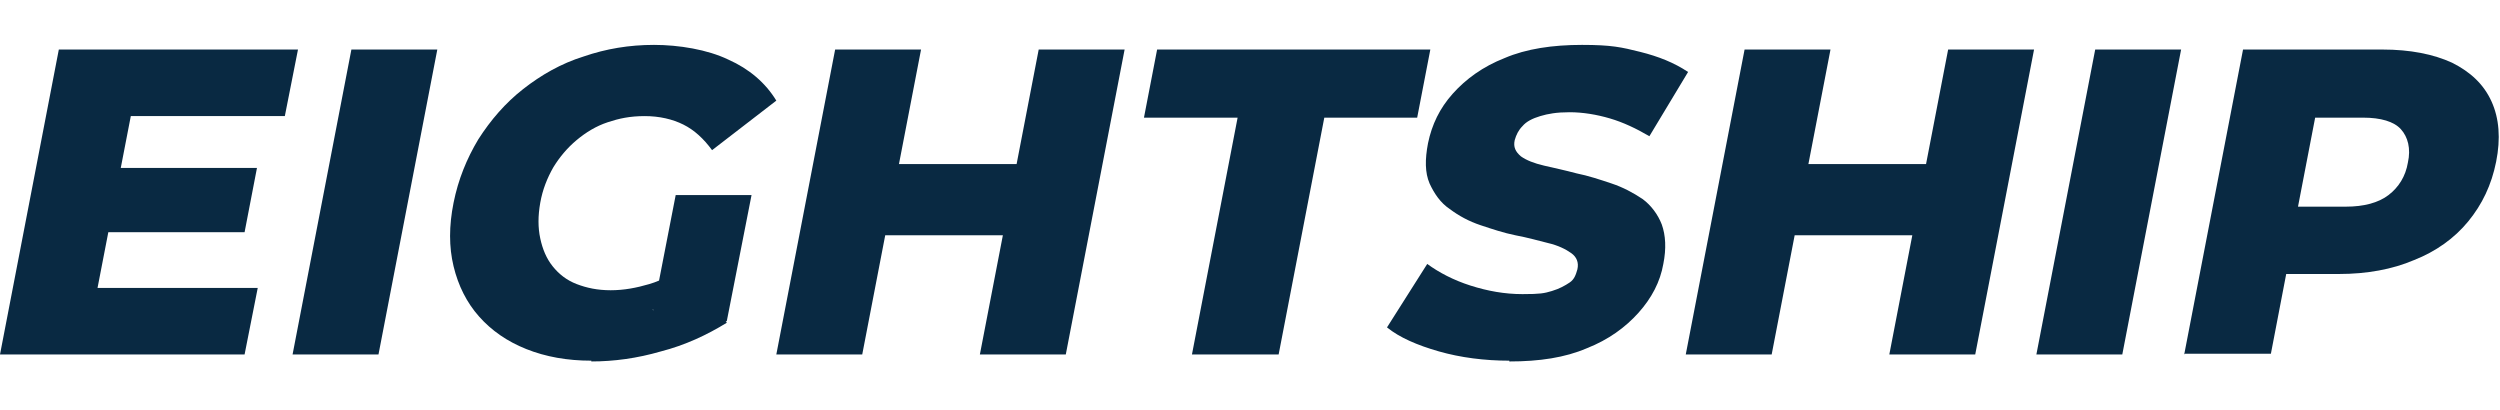 <?xml version="1.0" encoding="UTF-8"?>
<svg xmlns="http://www.w3.org/2000/svg" width="323" height="53" version="1.1" viewBox="0 0 323 53">
  <!-- Generator: Adobe Illustrator 28.6.0, SVG Export Plug-In . SVG Version: 1.2.0 Build 709)  -->
  <g>
    <g id="_レイヤー_1" data-name="レイヤー_1">
      <g>
        <path d="M12.7,37.2h20.6l-1.7,8.6H0L7.6,6.4h30.9l-1.7,8.6h-19.9l-4.3,22.2ZM14.9,21.7h18.3l-1.6,8.3H13.3l1.6-8.3Z" fill="#092942"/>
        <path d="M37.8,45.8l7.6-39.4h11.1l-7.6,39.4h-11.1Z" fill="#092942"/>
        <path d="M76.4,46.6c-3.1,0-5.9-.5-8.4-1.5-2.5-1-4.5-2.4-6.1-4.2-1.6-1.8-2.7-4-3.3-6.5-.6-2.5-.6-5.2,0-8.2.6-3,1.7-5.7,3.2-8.2,1.6-2.5,3.5-4.7,5.8-6.5,2.3-1.8,4.9-3.3,7.8-4.2,2.9-1,5.9-1.5,9.1-1.5s6.9.6,9.6,1.9c2.7,1.2,4.8,3,6.2,5.3l-8.3,6.4c-1.1-1.5-2.3-2.6-3.7-3.3-1.4-.7-3.1-1.1-5-1.1s-3.3.3-4.8.8c-1.5.5-2.8,1.3-4,2.3-1.2,1-2.2,2.2-3,3.5-.8,1.4-1.4,2.9-1.7,4.6-.3,1.7-.3,3.2,0,4.6.3,1.4.8,2.6,1.6,3.6.8,1,1.8,1.8,3.1,2.3,1.3.5,2.7.8,4.4.8s3.3-.3,5-.8c1.7-.5,3.5-1.5,5.3-2.8l4.7,7.8c-2.6,1.6-5.4,2.9-8.5,3.7-3.1.9-6.1,1.3-9,1.3ZM84.4,40.1l2.9-14.9h9.8l-3.2,16.3-9.6-1.5Z" fill="#092942"/>
        <path d="M111.4,45.8h-11.1l7.6-39.4h11.1l-7.6,39.4ZM130.3,30.4h-16.8l1.8-9.2h16.8l-1.8,9.2ZM134.2,6.4h11.1l-7.6,39.4h-11.1l7.6-39.4Z" fill="#092942"/>
        <path d="M154,45.8l5.9-30.6h-12.1l1.7-8.8h35.3l-1.7,8.8h-12l-5.9,30.6h-11.1Z" fill="#092942"/>
        <path d="M195,46.6c-3.2,0-6.3-.4-9.1-1.2-2.8-.8-5.1-1.8-6.7-3.1l5.2-8.2c1.5,1.1,3.4,2.1,5.6,2.8s4.4,1.1,6.7,1.1,2.8-.1,3.8-.4c1-.3,1.7-.7,2.3-1.1s.8-1,1-1.7c.2-.9-.1-1.6-.8-2.1-.7-.5-1.7-1-3-1.3-1.2-.3-2.6-.7-4.2-1-1.5-.3-3-.8-4.5-1.3-1.5-.5-2.8-1.2-4-2.1-1.2-.8-2-2-2.6-3.3-.6-1.4-.6-3.1-.2-5.2.5-2.4,1.5-4.5,3.2-6.4,1.7-1.9,3.9-3.5,6.7-4.6,2.8-1.2,6.2-1.7,10-1.7s5.1.3,7.5.9c2.4.6,4.4,1.4,6.2,2.6l-5,8.3c-1.7-1-3.4-1.8-5.1-2.3-1.7-.5-3.5-.8-5.2-.8s-2.8.2-3.8.5c-1,.3-1.8.7-2.3,1.3-.5.5-.8,1.1-1,1.8-.2.9.1,1.5.8,2.1.7.5,1.7.9,3,1.2,1.3.3,2.7.6,4.2,1,1.5.3,3,.8,4.5,1.3,1.5.5,2.8,1.2,4,2,1.1.8,2,2,2.5,3.3.5,1.4.6,3.1.2,5.1-.4,2.3-1.5,4.4-3.2,6.3-1.7,1.9-3.9,3.5-6.7,4.6-2.8,1.2-6.1,1.7-10,1.7Z" fill="#092942"/>
        <path d="M228.9,45.8h-11.1l7.6-39.4h11.1l-7.6,39.4ZM247.8,30.4h-16.8l1.8-9.2h16.8l-1.8,9.2ZM251.7,6.4h11.1l-7.6,39.4h-11.1l7.6-39.4Z" fill="#092942"/>
        <path d="M263.1,45.8l7.6-39.4h11.1l-7.6,39.4h-11.1Z" fill="#092942"/>
        <path d="M282.2,45.8l7.6-39.4h18c3.6,0,6.6.6,9,1.7,2.4,1.2,4.1,2.8,5.1,5,1,2.2,1.2,4.8.6,7.8-.6,3-1.8,5.5-3.6,7.7-1.8,2.2-4.2,3.9-7,5-2.8,1.2-6.1,1.8-9.7,1.8h-11.8l5.9-4.8-2.9,15.1h-11.1ZM296,31.8l-4-5.1h11.1c2.3,0,4.2-.5,5.5-1.5,1.3-1,2.2-2.4,2.5-4.2.4-1.8,0-3.3-.9-4.3-.9-1-2.6-1.5-4.9-1.5h-11.1l5.9-5.1-4.2,21.8Z" fill="#092942"/>
      </g>
    </g>
  </g>
</svg>